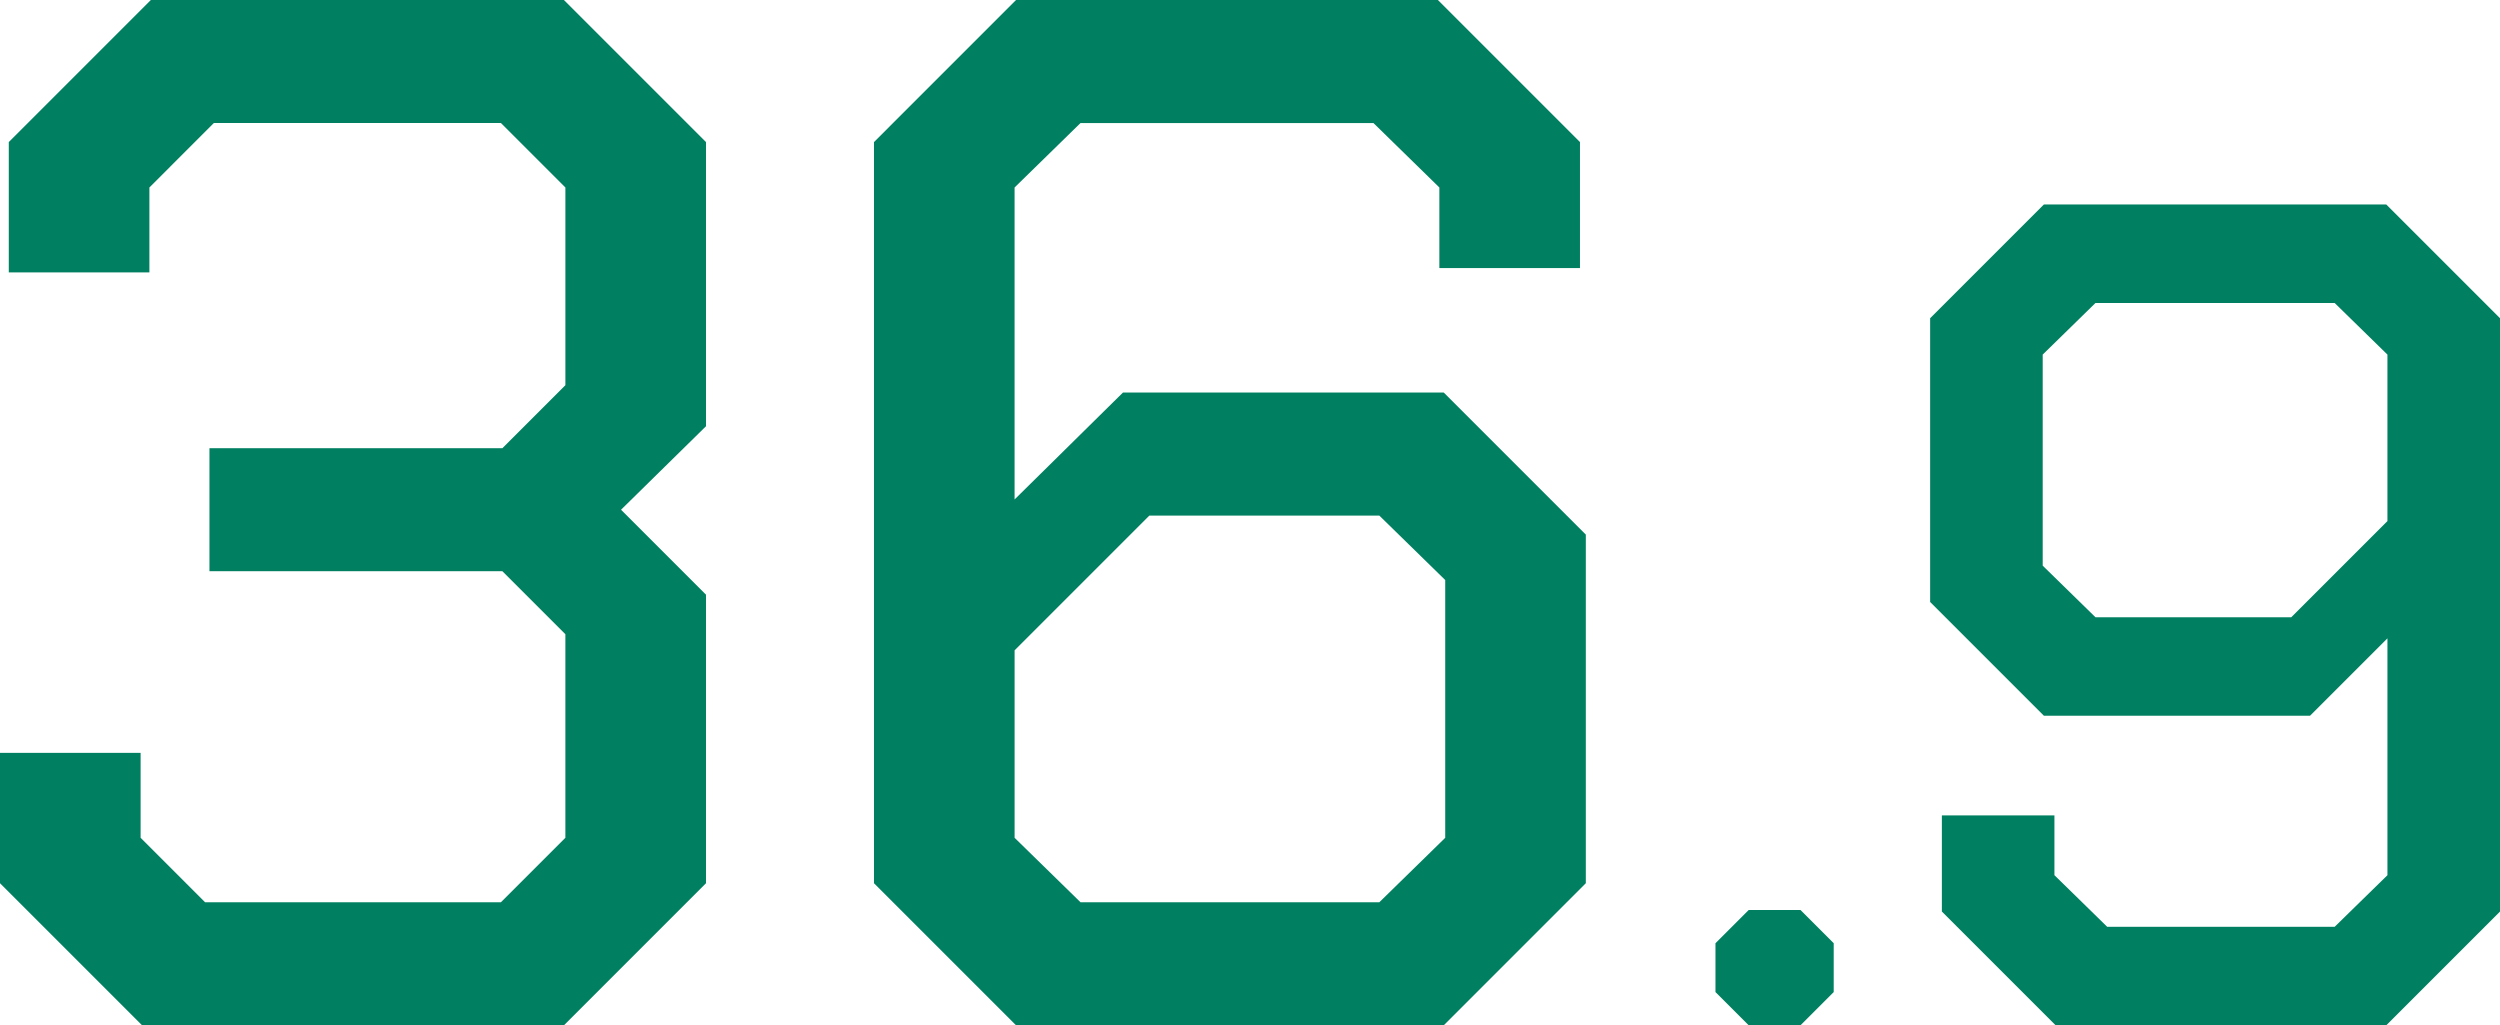 <?xml version="1.0" encoding="UTF-8"?><svg id="_レイヤー_2" xmlns="http://www.w3.org/2000/svg" viewBox="0 0 319.816 131.162"><defs><style>.cls-1{fill:#008060;stroke-width:0px;}</style></defs><g id="_モーダル"><path class="cls-1" d="m0,112.986v-16.676h17.988v10.867l8.244,8.245h37.85l8.245-8.245v-26.045l-8.058-8.057H26.795v-15.739h37.475l8.058-8.058v-25.295l-8.245-8.245H27.356l-8.244,8.245v10.867H1.124v-16.676L19.3,0h52.84l18.175,18.176v36.351l-10.867,10.68,10.867,10.868v36.912l-18.175,18.176H18.176L0,112.986Z"/><path class="cls-1" d="m111.806,112.986V18.176L129.98,0h53.964l18.176,18.176v16.114h-17.988v-10.306l-8.432-8.245h-37.475l-8.433,8.245v39.91l13.866-13.678h41.035l18.175,18.175v44.595l-18.175,18.176h-54.714l-18.175-18.176Zm64.644,2.437l8.432-8.245v-32.978l-8.432-8.244h-29.418l-17.238,17.238v23.983l8.433,8.245h38.224Z"/><path class="cls-1" d="m219.454,126.912v-6.25l4.25-4.25h6.625l4.25,4.25v6.25l-4.25,4.25h-6.625l-4.25-4.25Z"/><path class="cls-1" d="m248.416,116.612v-12.3h14.4v7.649l6.75,6.601h29.1l6.75-6.601v-30.3l-9.9,9.9h-34.05l-14.55-14.551v-36.3l14.55-14.55h43.8l14.551,14.55v75.9l-14.551,14.55h-42.3l-14.55-14.55Zm44.7-37.65l12.3-12.3v-21.3l-6.75-6.601h-30.6l-6.75,6.601v27l6.75,6.6h25.05Z"/></g></svg>